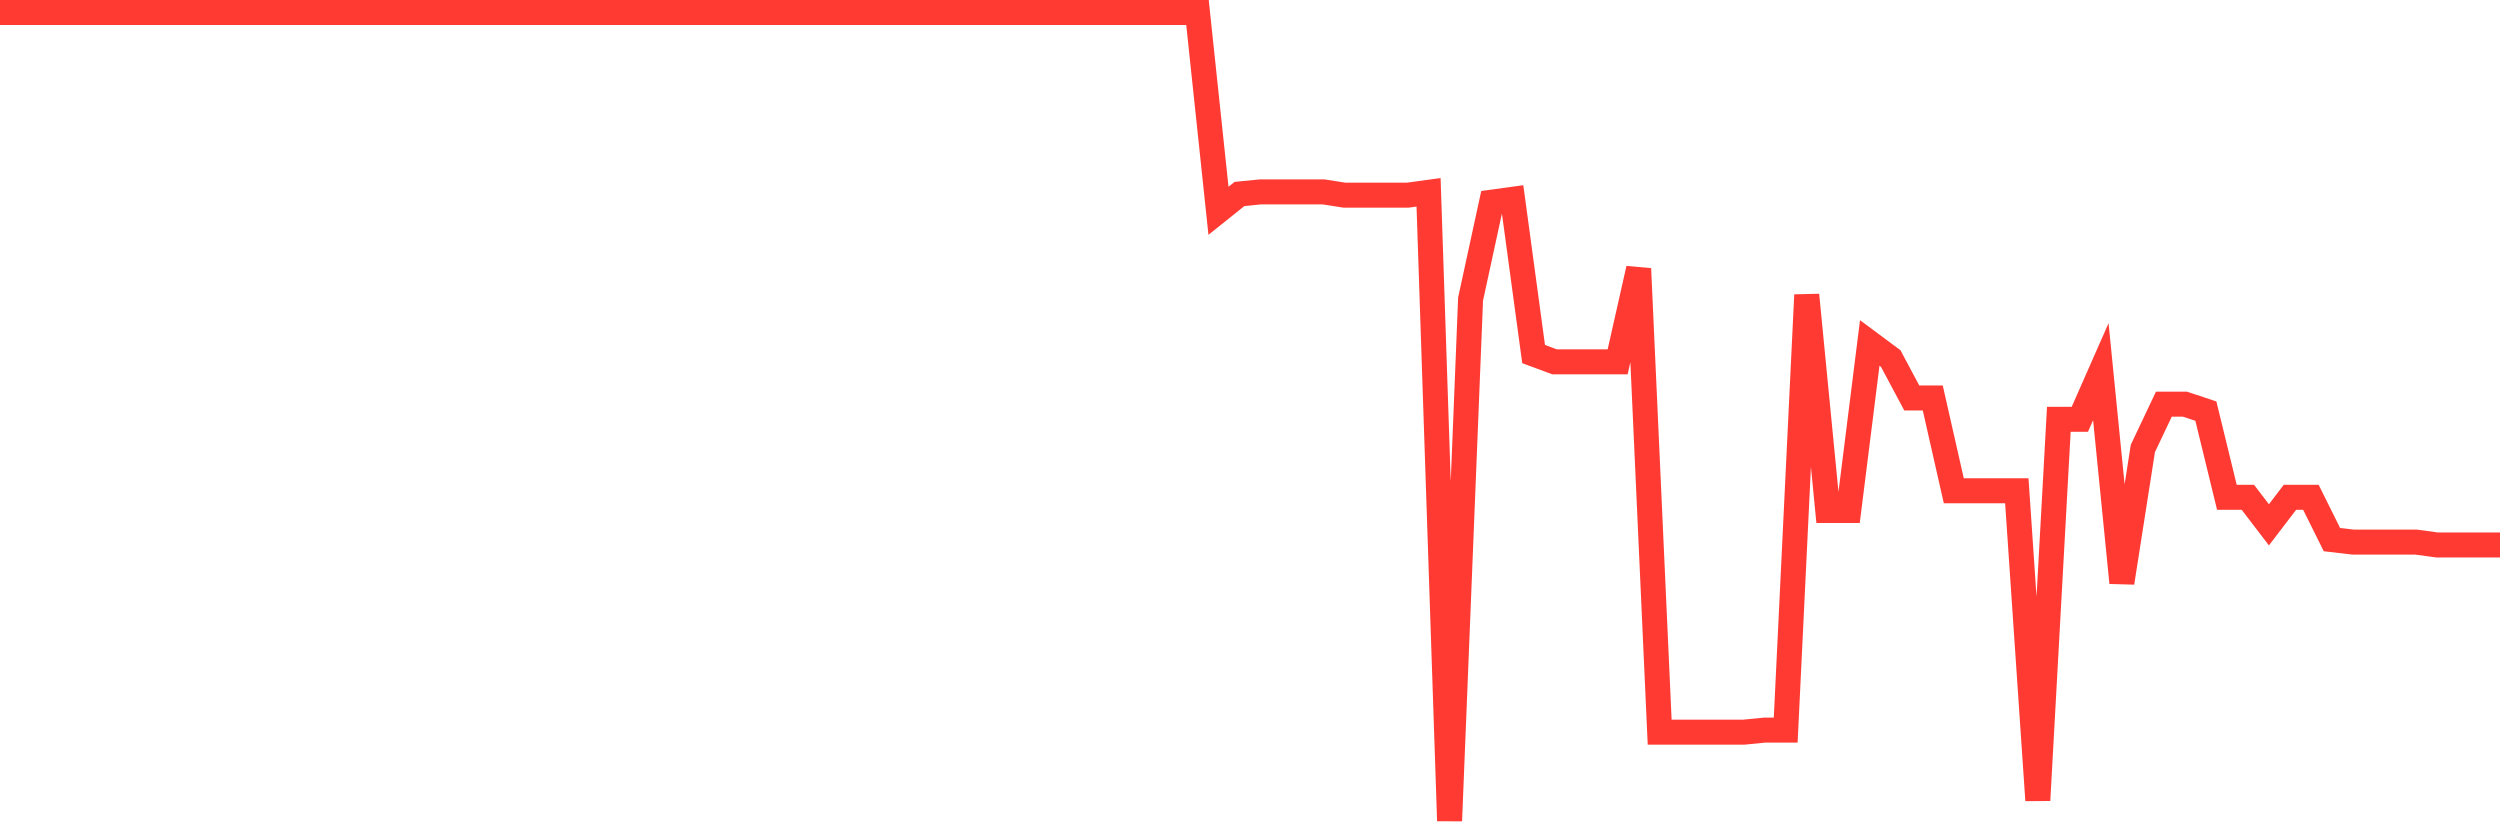 <svg
  xmlns="http://www.w3.org/2000/svg"
  xmlns:xlink="http://www.w3.org/1999/xlink"
  width="120"
  height="40"
  viewBox="0 0 120 40"
  preserveAspectRatio="none"
>
  <polyline
    points="0,0.6 1.008,0.6 2.017,0.6 3.025,0.6 4.034,0.6 5.042,0.6 6.05,0.6 7.059,0.6 8.067,0.6 9.076,0.6 10.084,0.6 11.092,0.6 12.101,0.6 13.109,0.6 14.118,0.6 15.126,0.6 16.134,0.6 17.143,0.6 18.151,0.6 19.16,0.6 20.168,0.6 21.176,0.6 22.185,0.6 23.193,0.6 24.202,0.6 25.21,0.6 26.218,0.6 27.227,0.6 28.235,0.6 29.244,0.6 30.252,0.6 31.261,0.6 32.269,0.6 33.277,0.6 34.286,0.6 35.294,0.6 36.303,0.6 37.311,0.6 38.319,0.6 39.328,0.6 40.336,0.6 41.345,0.6 42.353,0.6 43.361,0.6 44.37,0.6 45.378,0.6 46.387,0.6 47.395,0.6 48.403,0.6 49.412,0.6 50.42,0.6 51.429,0.6 52.437,0.6 53.445,0.6 54.454,0.6 55.462,0.6 56.471,0.6 57.479,0.6 58.487,10.118 59.496,9.31 60.504,9.211 61.513,9.211 62.521,9.211 63.529,9.211 64.538,9.369 65.546,9.369 66.555,9.369 67.563,9.369 68.571,9.231 69.58,39.4 70.588,14.354 71.597,9.704 72.605,9.566 73.613,16.995 74.622,17.369 75.63,17.369 76.639,17.369 77.647,17.369 78.655,12.896 79.664,35.144 80.672,35.144 81.681,35.144 82.689,35.144 83.697,35.144 84.706,35.045 85.714,35.045 86.723,14.157 87.731,24.503 88.739,24.503 89.748,16.463 90.756,17.212 91.765,19.103 92.773,19.103 93.782,23.557 94.79,23.557 95.798,23.557 96.807,23.557 97.815,38.415 98.824,20.128 99.832,20.128 100.84,17.842 101.849,27.971 102.857,21.527 103.866,19.399 104.874,19.399 105.882,19.734 106.891,23.872 107.899,23.872 108.908,25.192 109.916,23.872 110.924,23.872 111.933,25.902 112.941,26.02 113.95,26.02 114.958,26.02 115.966,26.02 116.975,26.158 117.983,26.158 118.992,26.158 120,26.158"
    fill="none"
    stroke="#ff3a33"
    stroke-width="1.2"
  >
  </polyline>
</svg>